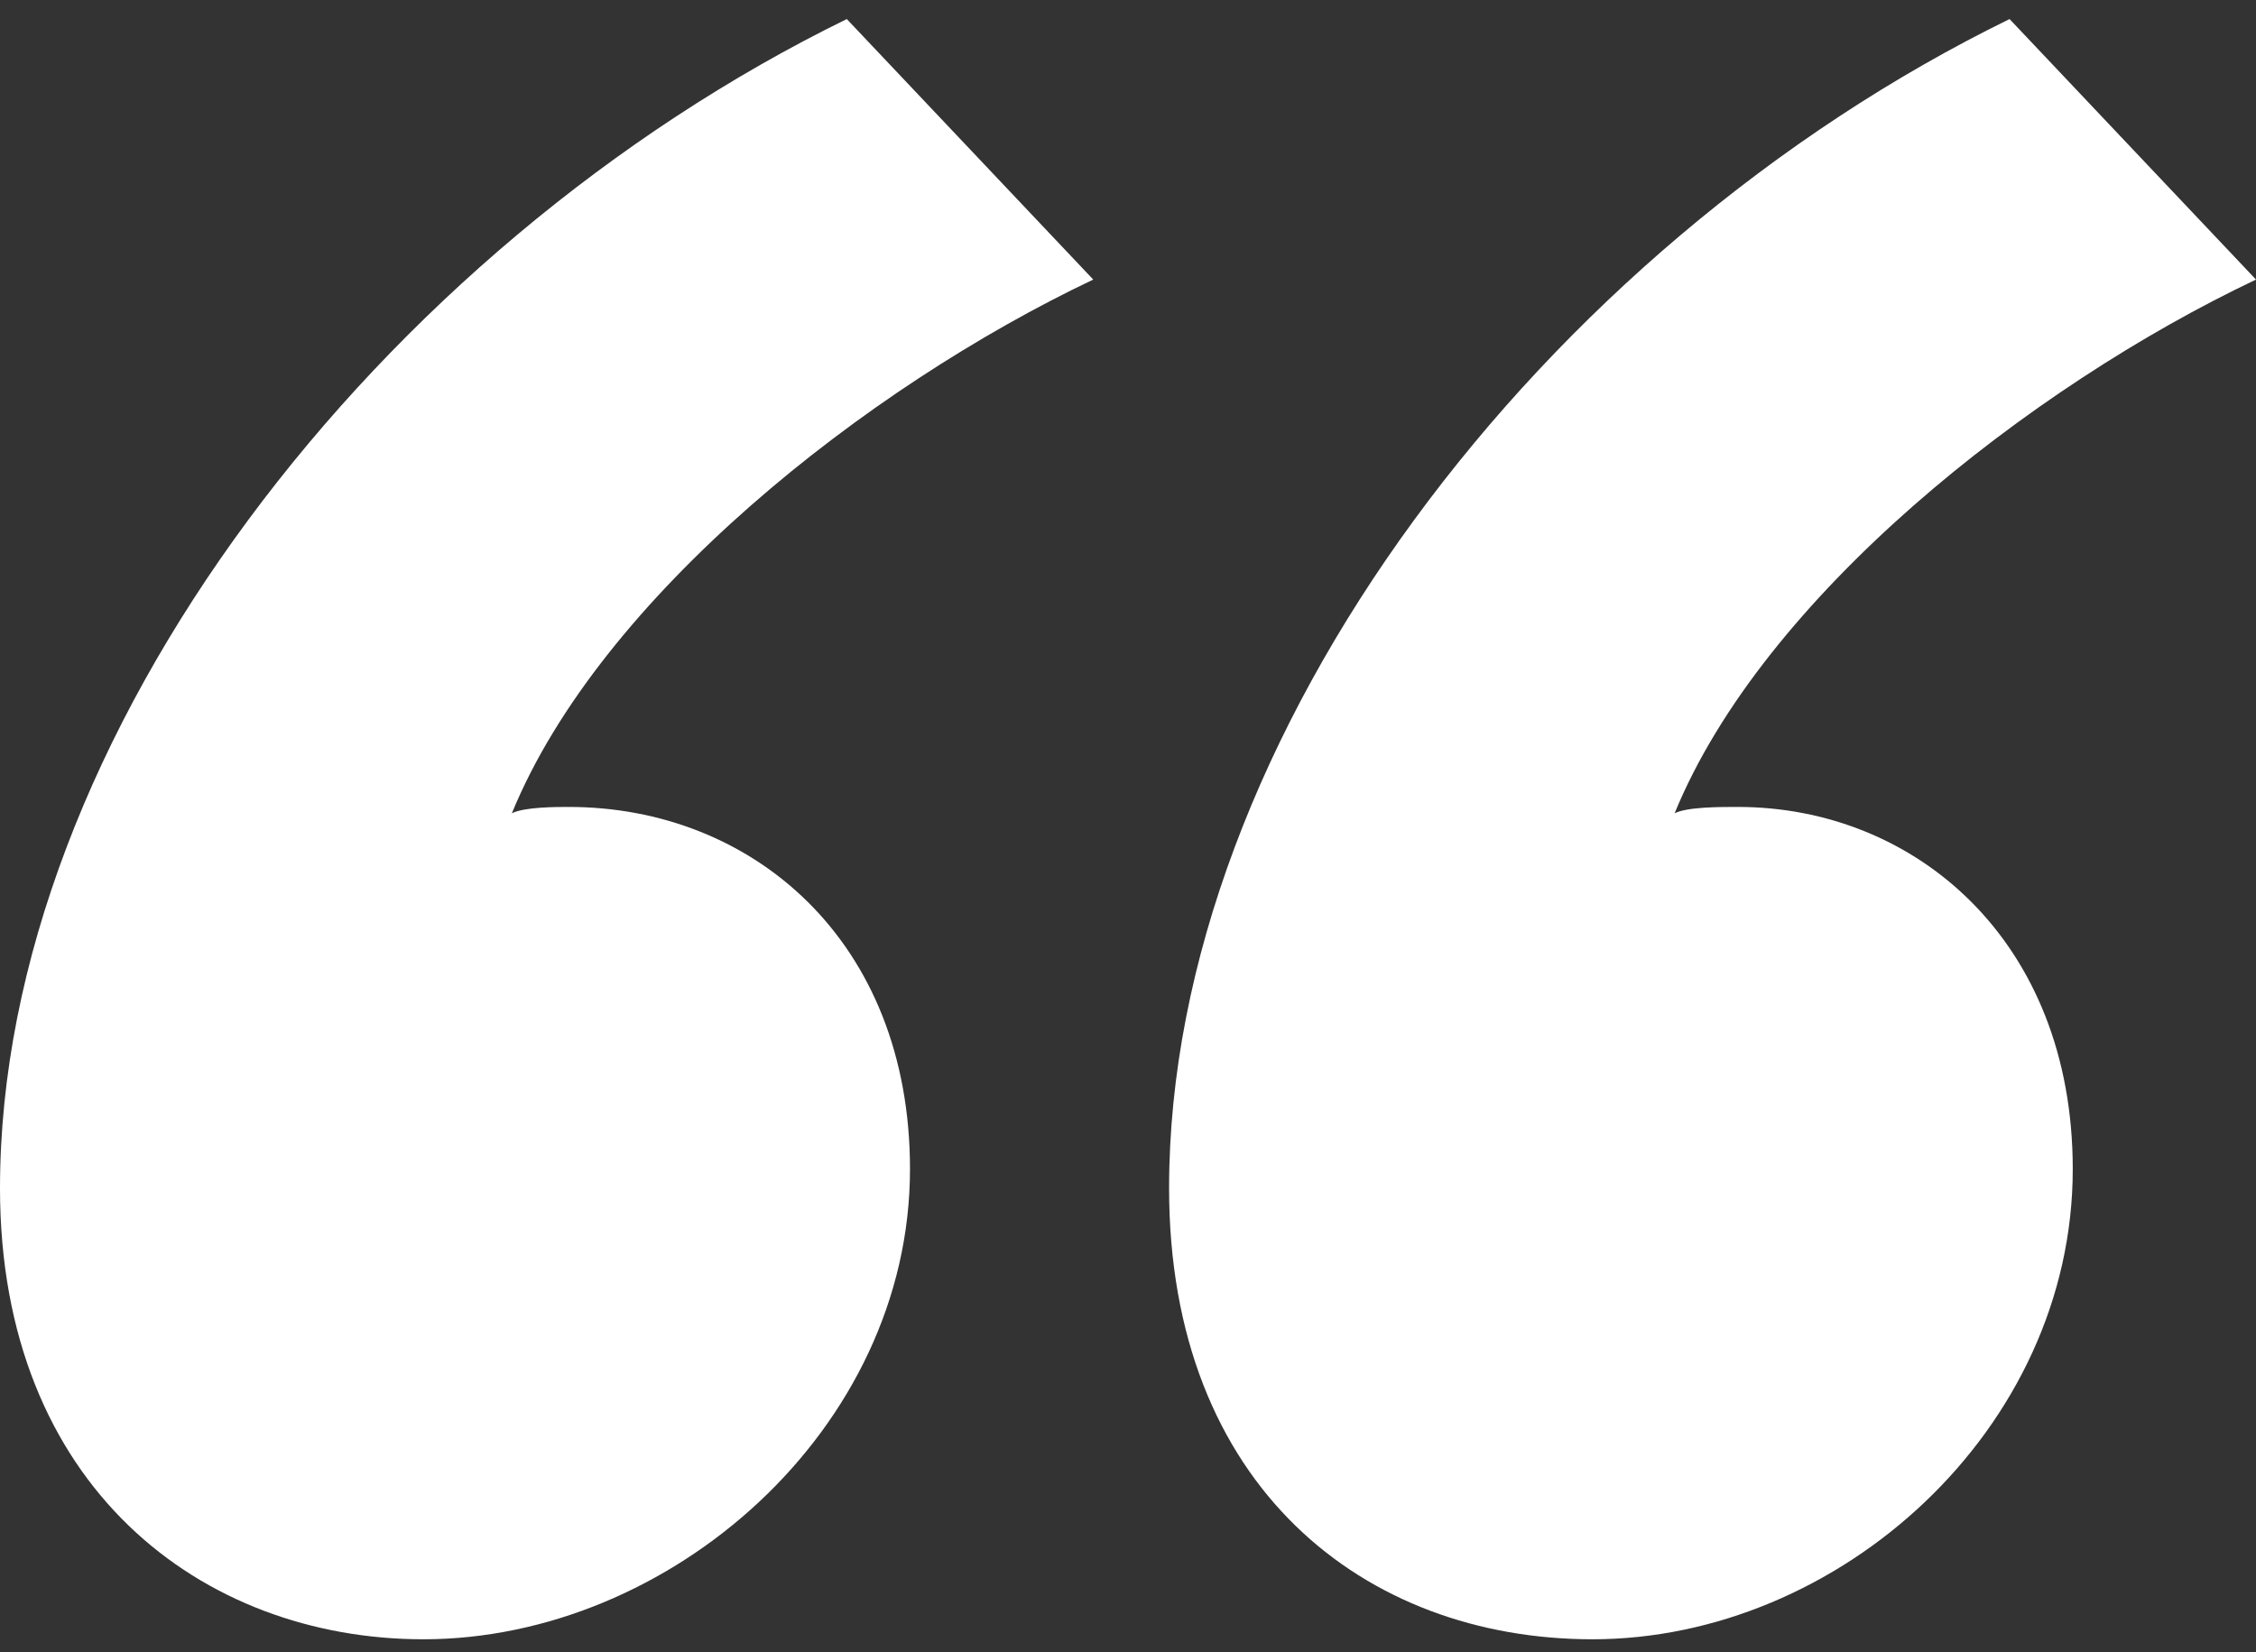 <svg width="71" height="52" viewBox="0 0 71 52" fill="none" xmlns="http://www.w3.org/2000/svg">
<rect x="0" y="0" width="71" height="52" fill="#333333" stroke="none"/>
<path fill-rule="evenodd" clip-rule="evenodd" d="M0 37.4C0 23.2 11.933 7.8 26.65 0.6L34.406 8.8C27.247 12.2 18.894 18.8 16.109 25.6C16.507 25.4 17.501 25.4 17.899 25.4C23.667 25.4 28.639 29.6 28.639 36.8C28.639 45 21.081 51.6 13.325 51.6C6.364 51.6 0 46.8 0 37.4ZM36.793 37.4C36.793 23.2 48.527 7.8 63.244 0.6L71 8.8C63.84 12.2 55.487 18.8 52.703 25.6C53.101 25.4 54.095 25.4 54.692 25.4C60.261 25.4 65.233 29.6 65.233 36.8C65.233 45 57.874 51.6 50.118 51.6C42.958 51.6 36.793 46.8 36.793 37.4Z" fill="white"/>
</svg>
